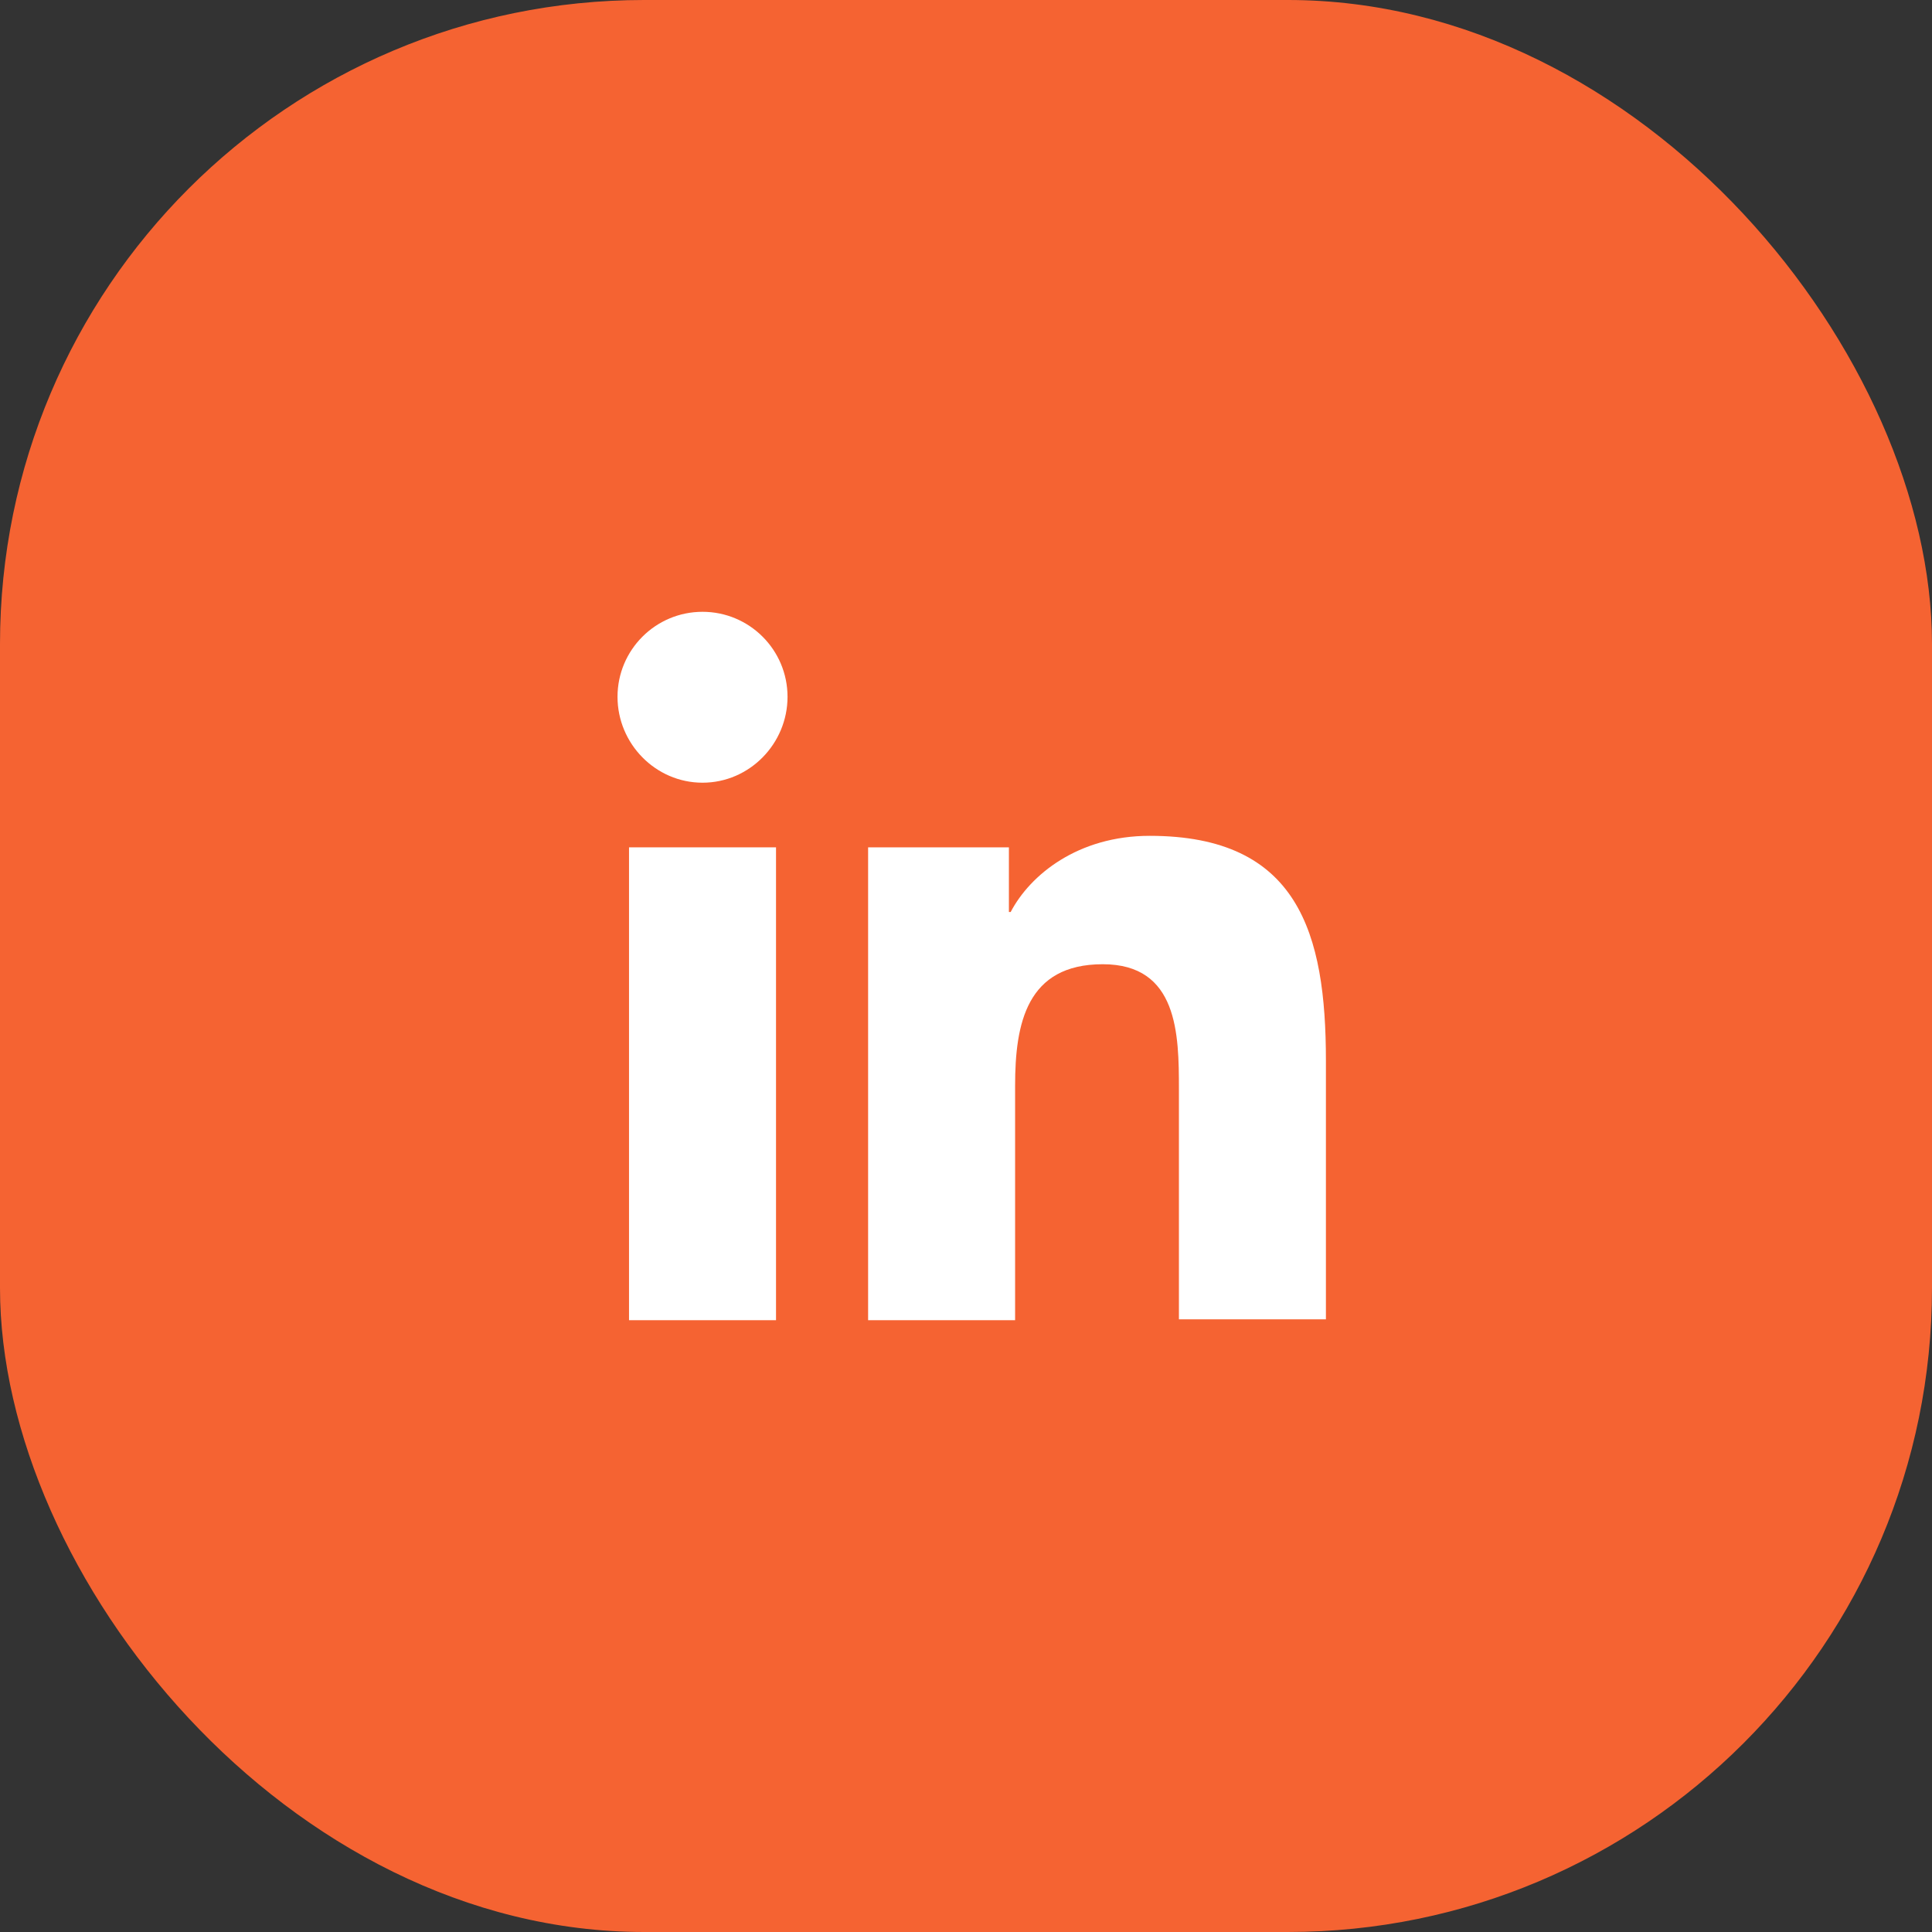 <svg width="24" height="24" viewBox="0 0 24 24" fill="none" xmlns="http://www.w3.org/2000/svg">
<rect x="0" y="0" width="24" height="24" fill="#333333" stroke="none"/>
<rect width="24" height="24" rx="8" fill="#F56332"/>
<path d="M16.471 16.4V13.177C16.471 11.593 16.13 10.383 14.282 10.383C13.391 10.383 12.797 10.867 12.555 11.329H12.533V10.526H10.784V16.4H12.61V13.485C12.61 12.715 12.753 11.978 13.699 11.978C14.634 11.978 14.645 12.847 14.645 13.529V16.389H16.471V16.4Z" fill="white"/>
<path d="M7.814 10.526H9.64V16.4H7.814V10.526Z" fill="white"/>
<path d="M8.727 7.6C8.144 7.6 7.671 8.073 7.671 8.656C7.671 9.239 8.144 9.723 8.727 9.723C9.31 9.723 9.783 9.239 9.783 8.656C9.783 8.073 9.31 7.6 8.727 7.6Z" fill="white"/>
</svg>
